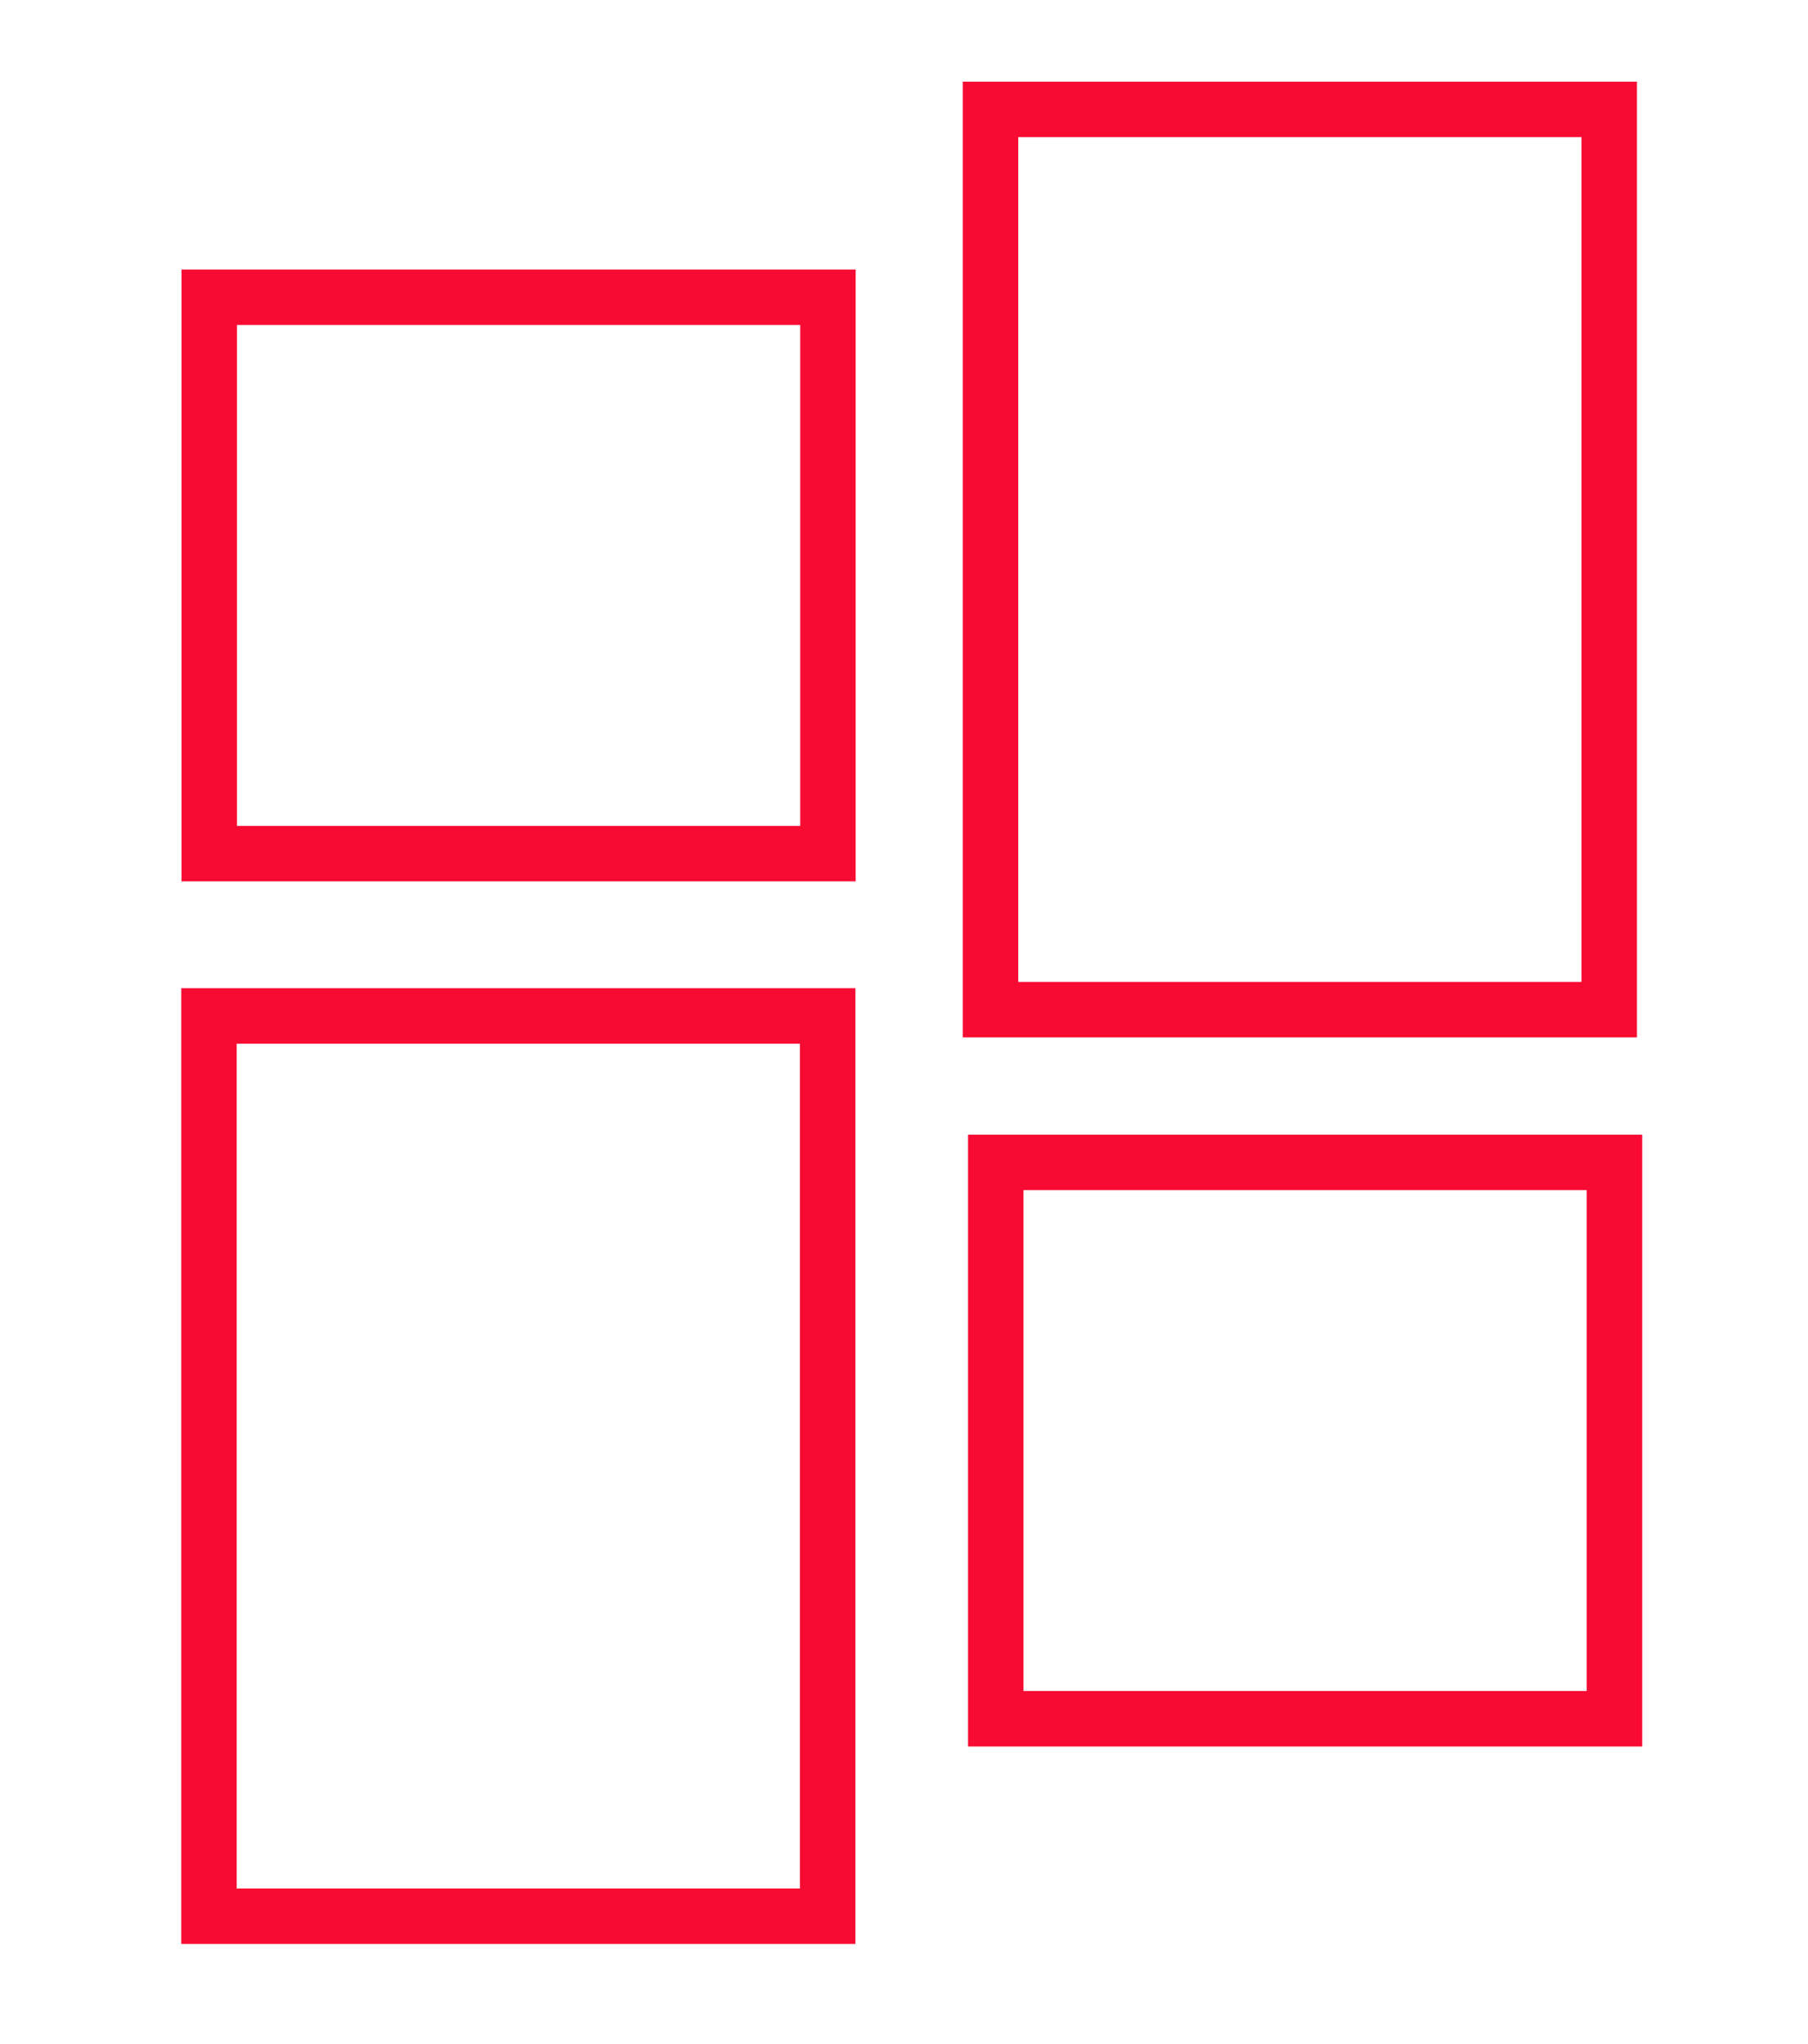 <?xml version="1.0" encoding="UTF-8"?>
<!DOCTYPE svg PUBLIC "-//W3C//DTD SVG 1.1//EN" "http://www.w3.org/Graphics/SVG/1.1/DTD/svg11.dtd">
<!-- Creator: CorelDRAW 2019 (64-Bit) -->
<svg xmlns="http://www.w3.org/2000/svg" xml:space="preserve" width="11.5mm" height="13mm" version="1.1" style="shape-rendering:geometricPrecision; text-rendering:geometricPrecision; image-rendering:optimizeQuality; fill-rule:evenodd; clip-rule:evenodd"
viewBox="0 0 1150 1300"
 xmlns:xlink="http://www.w3.org/1999/xlink"
 data-name="ÃÂ¡ÃÂ»ÃÂ¾ÃÂ¹ 1"
 xmlns:xodm="http://www.corel.com/coreldraw/odm/2003">
 <defs>
  <style type="text/css">
   <![CDATA[
    .str0 {stroke:#F80B33;stroke-width:35.28;stroke-miterlimit:22.926}
    .fil0 {fill:none}
   ]]>
  </style>
 </defs>
 <g id="Слой_x0020_1">
  <rect class="fil0" x="-5316.33" y="-368.16" width="1975.82" height="1975.82"/>
  <rect class="fil0" x="-28.32" y="40.11" width="1212.25" height="1212.25"/>
  <rect class="fil0 str0" x="132.92" y="646.13" width="393.53" height="572.55"/>
  <rect class="fil0 str0" x="133.09" y="189.06" width="393.53" height="353.84"/>
  <rect class="fil0 str0" x="633.37" y="739.27" width="393.53" height="353.84"/>
  <rect class="fil0 str0" x="630.03" y="69.58" width="393.53" height="572.55"/>
 </g>
</svg>
